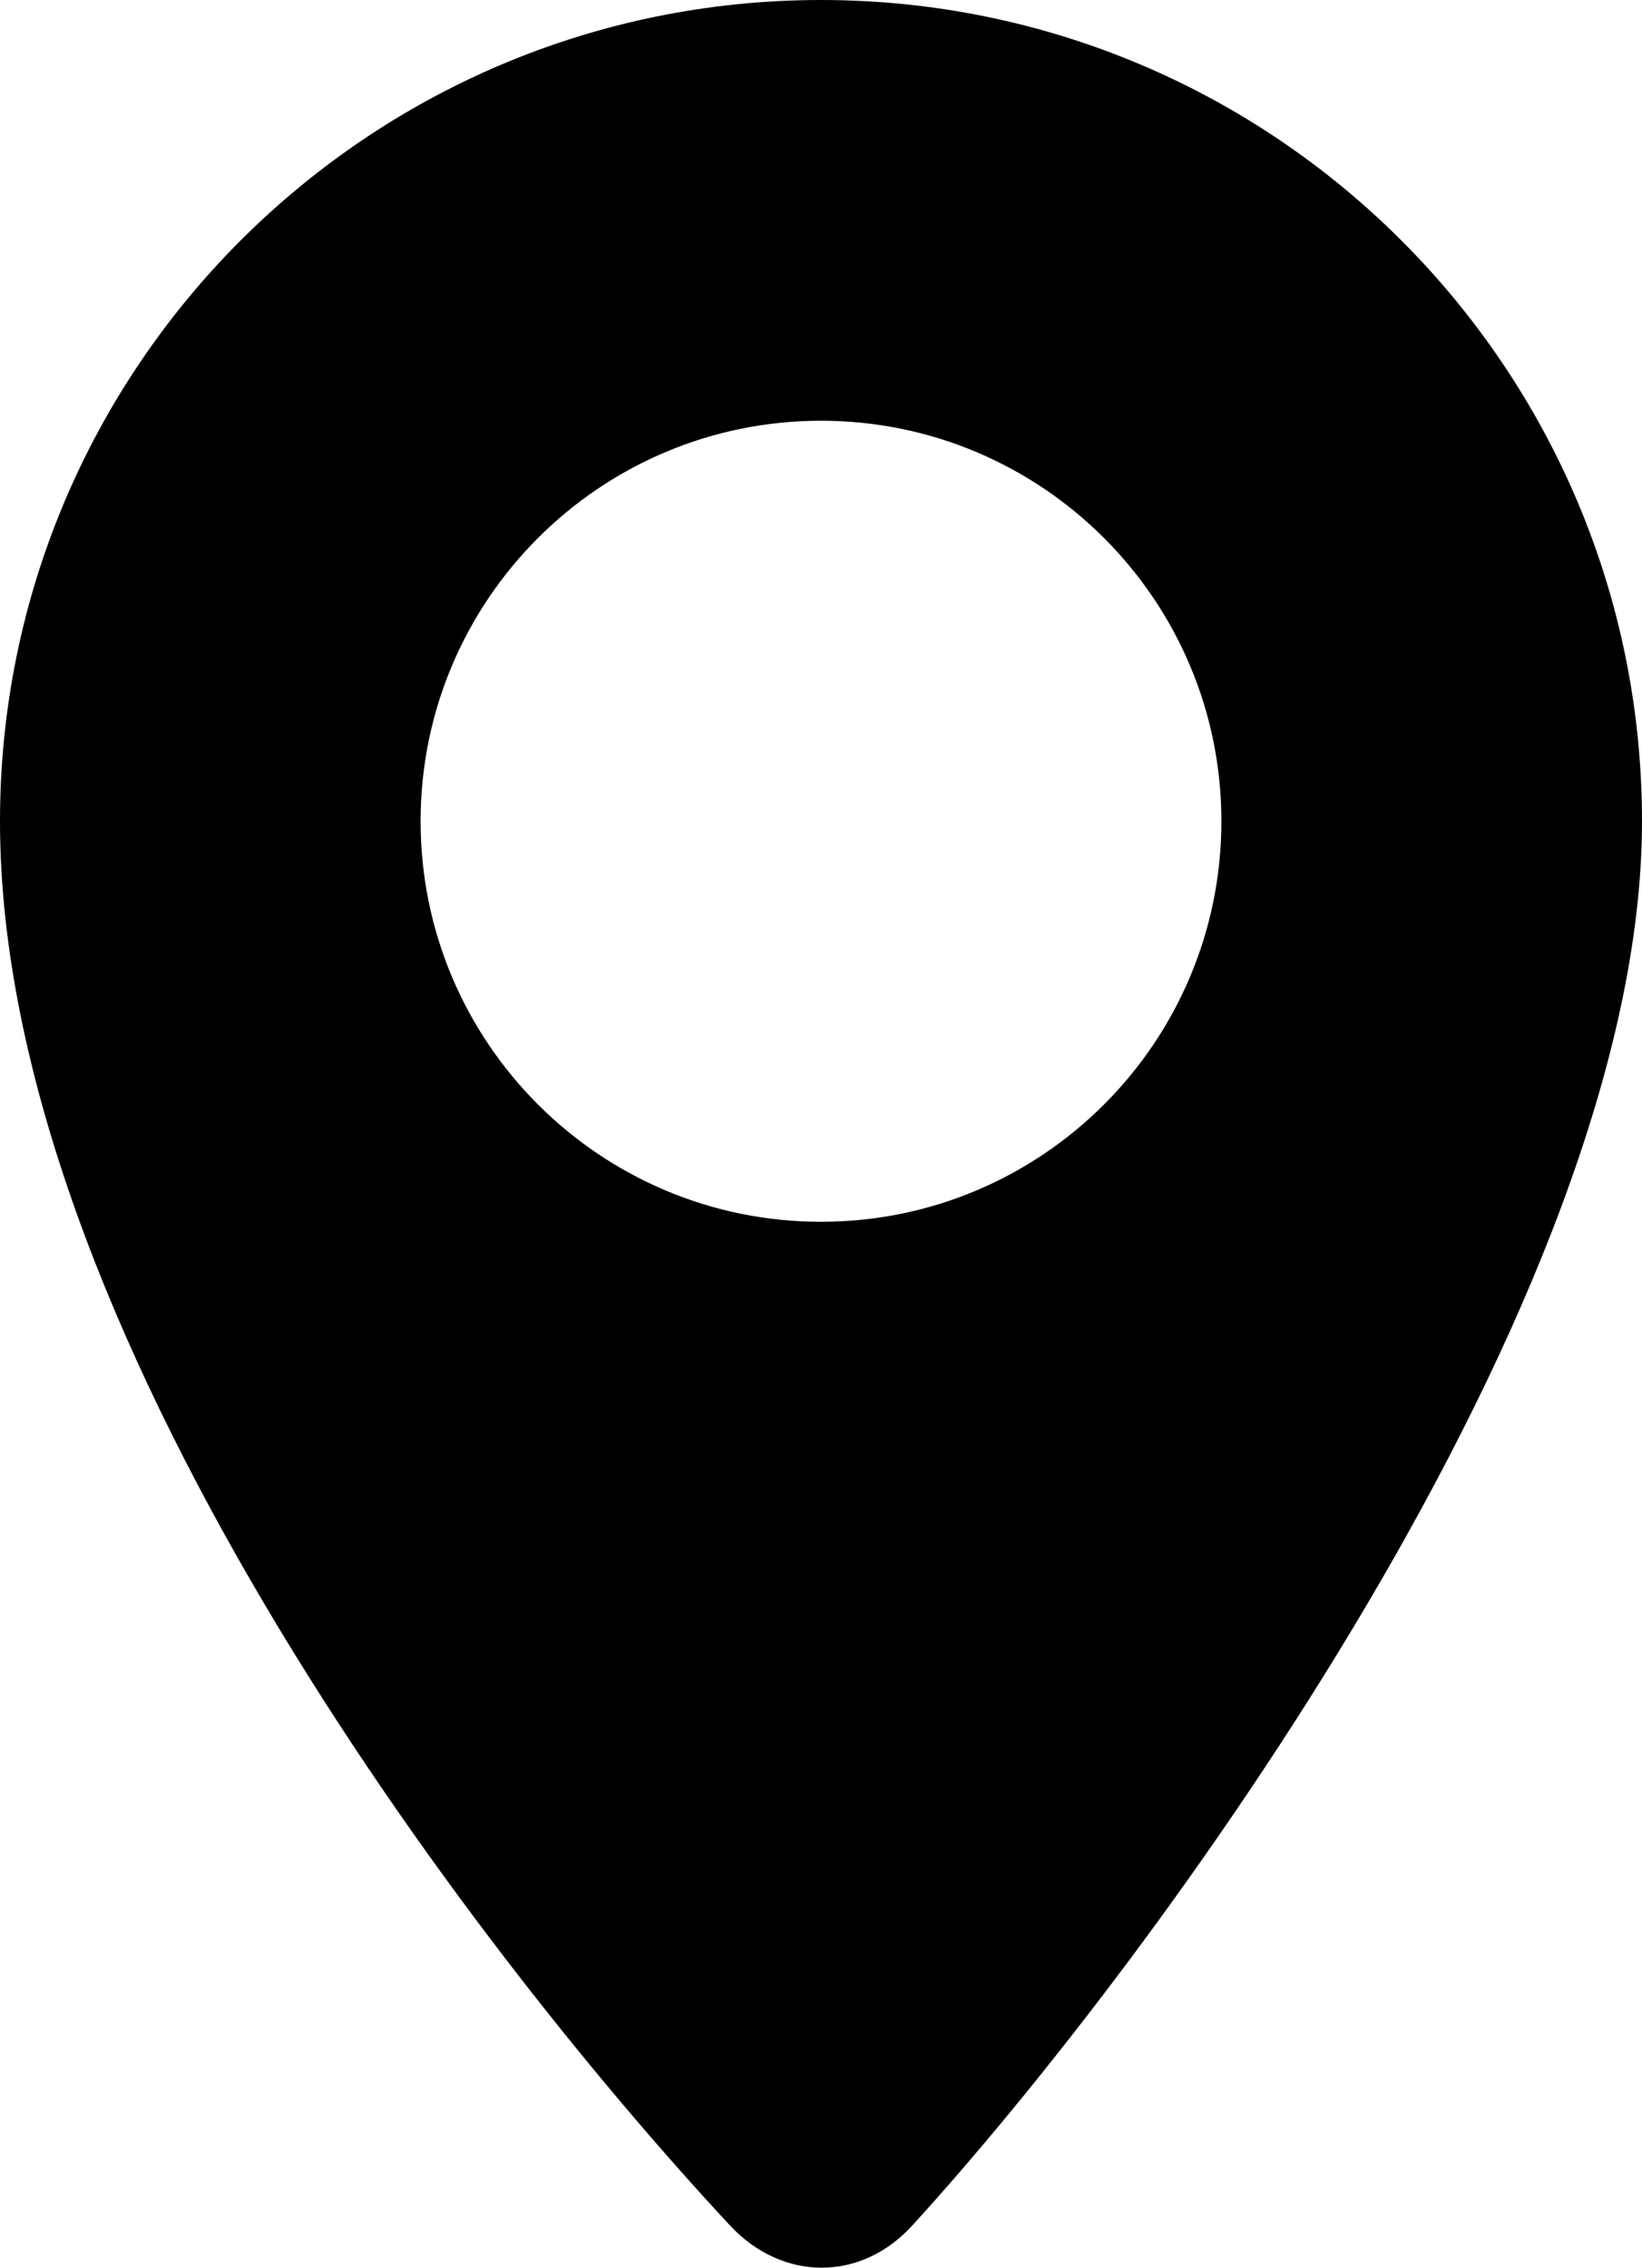 <?xml version="1.0" encoding="UTF-8"?><!-- Generator: Adobe Illustrator 22.1.0, SVG Export Plug-In . SVG Version: 6.00 Build 0)  --><svg xmlns="http://www.w3.org/2000/svg" id="图层_1" style="enable-background:new 0 0 511.8 706.6" version="1.1" viewBox="0 0 511.8 706.6" x="0px" xml:space="preserve" y="0px">
<g id="change1_1"><path d="m255.9 0c-141.3 0-255.9 114.6-255.9 255.9 0 157.2 144.5 348.3 227.5 437.5 16.3 17.5 40.8 17.7 56.9 0 74.6-81.7 227.4-288.3 227.4-437.5 0-141.3-114.6-255.9-255.9-255.9zm0 380.7c-68.9 0-124.8-55.9-124.8-124.8s55.9-124.8 124.8-124.8 124.8 55.9 124.8 124.8-55.9 124.8-124.8 124.8z" fill="inherit"/></g>
</svg>